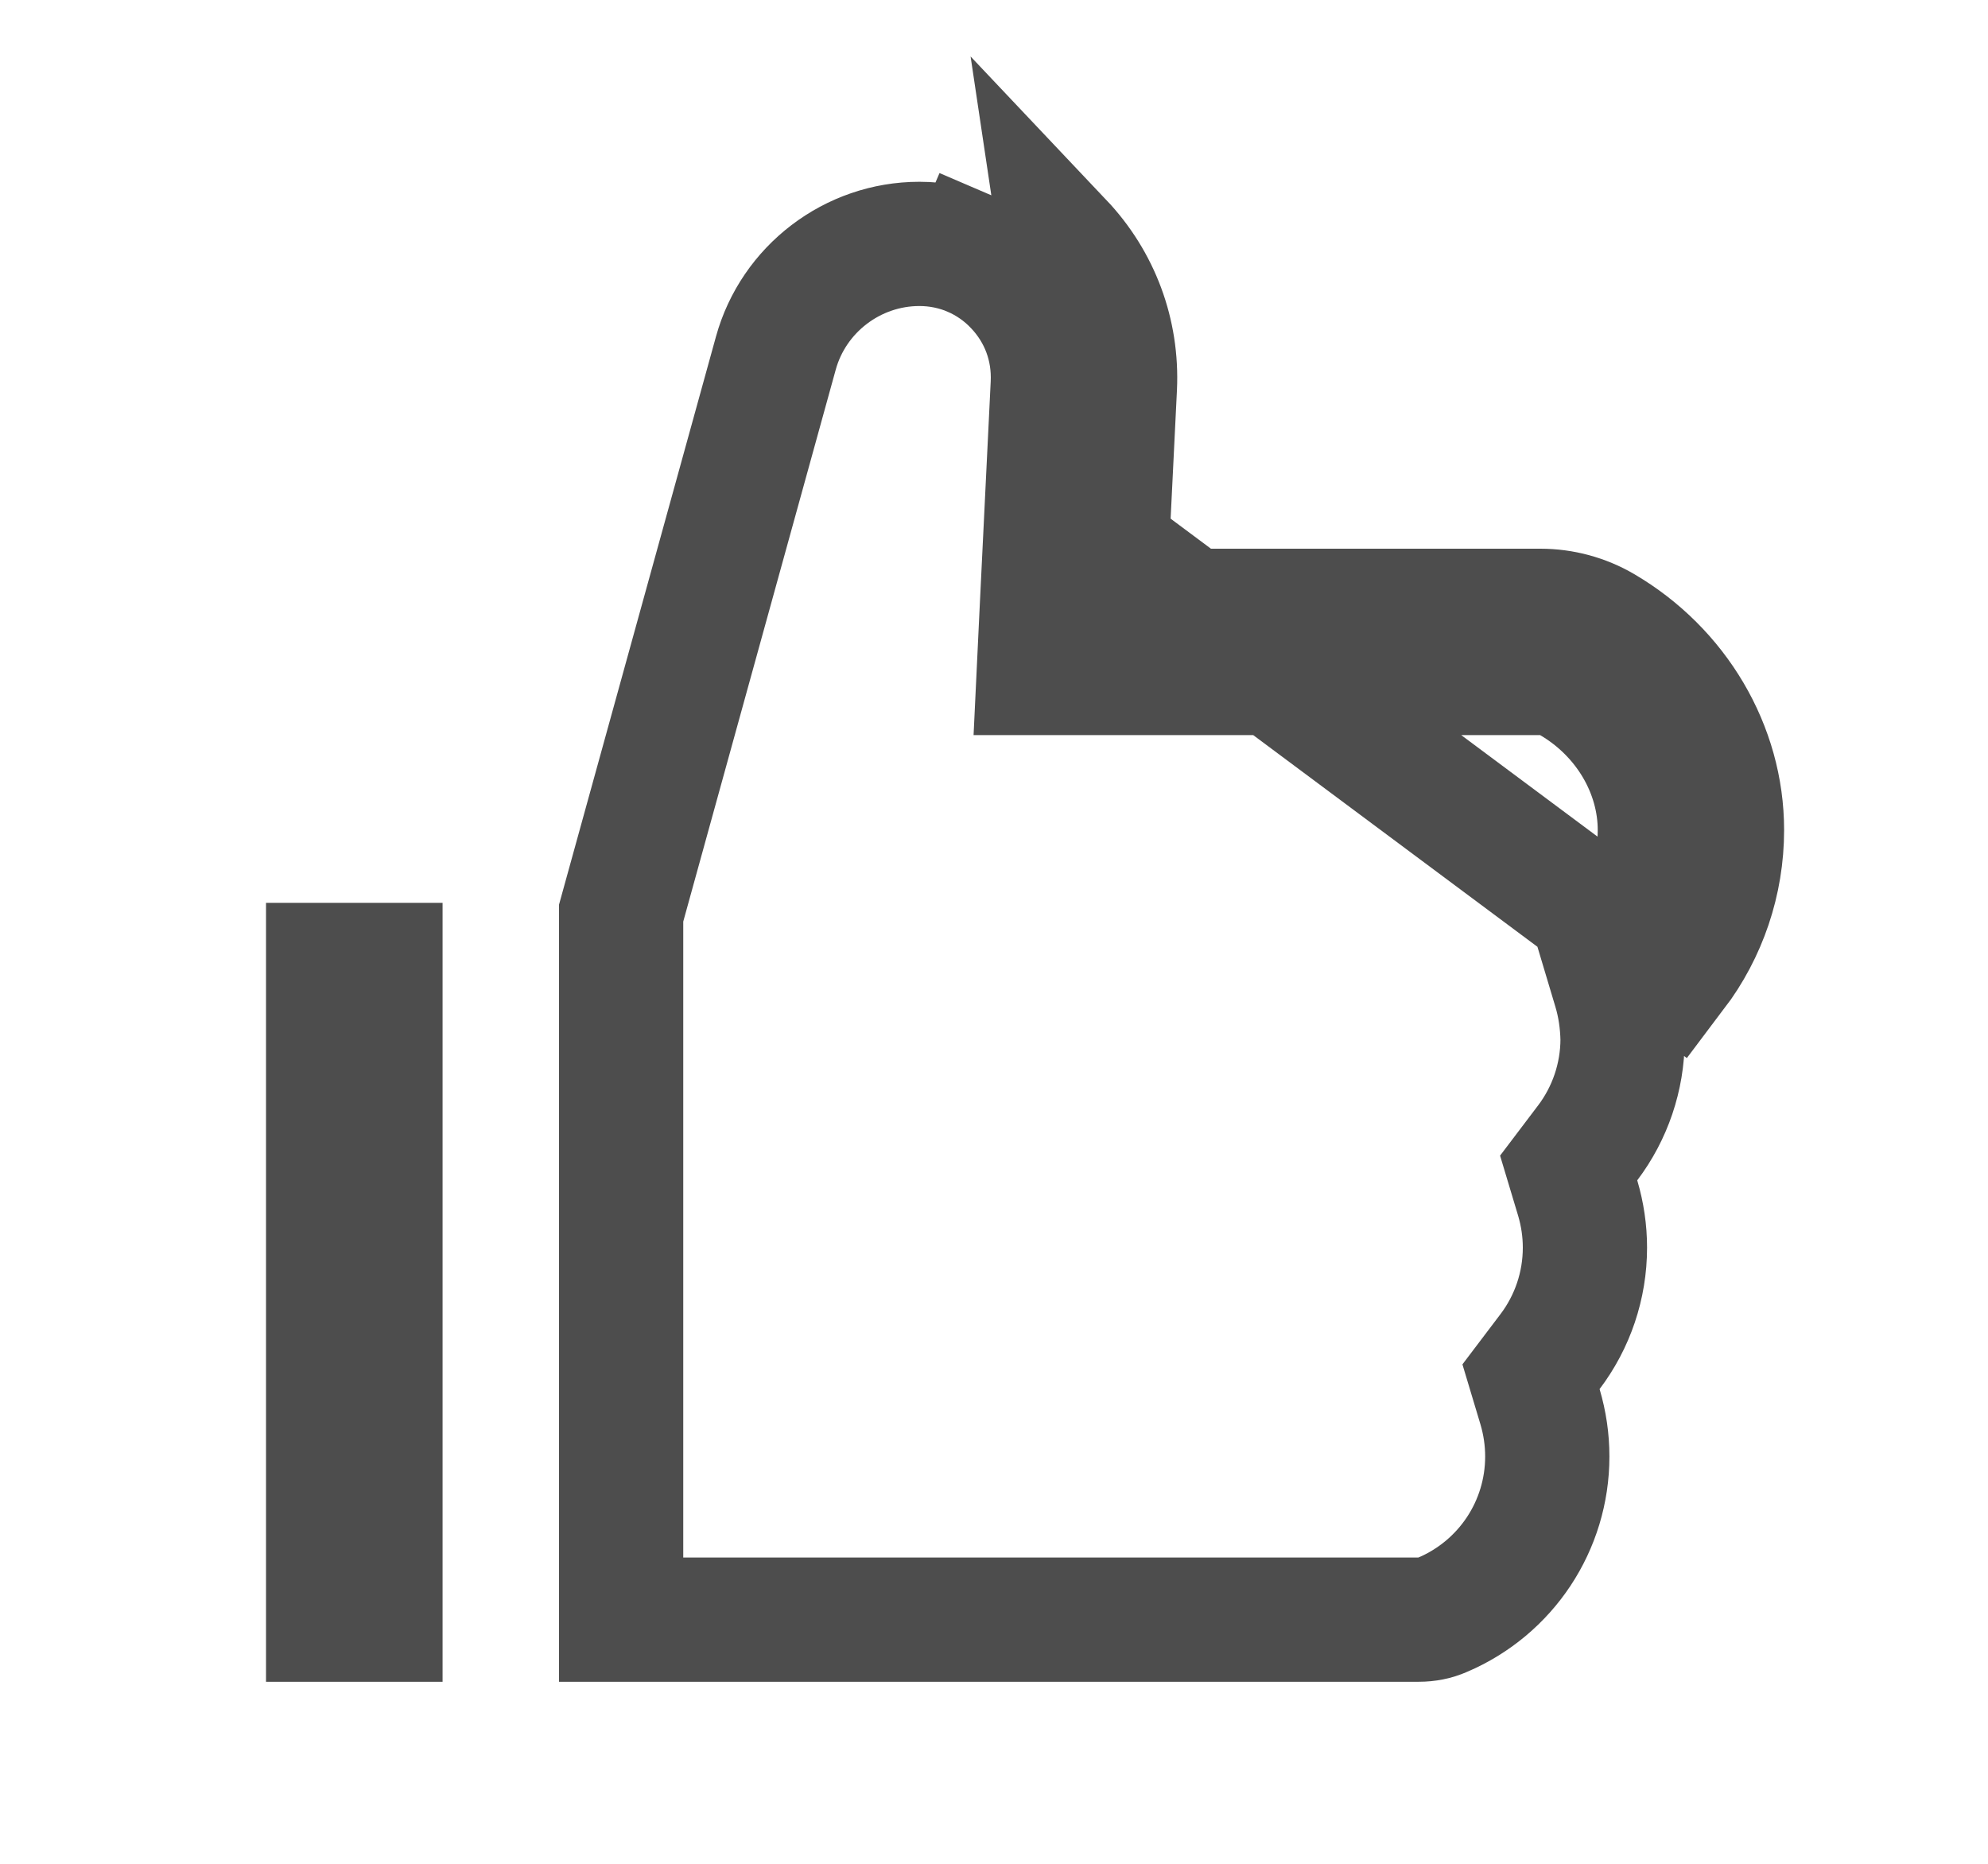 <svg width="16" height="15" viewBox="0 0 16 15" fill="none" xmlns="http://www.w3.org/2000/svg">
<path d="M8.909 4.416L8.973 3.116C8.993 2.681 8.839 2.268 8.541 1.953L8.909 4.416ZM8.909 4.416H8.885V4.916L9.384 4.94L9.385 4.916H12.398C12.574 4.916 12.748 4.963 12.9 5.052C13.492 5.399 13.859 6.022 13.859 6.68C13.859 7.094 13.723 7.493 13.477 7.818L8.909 4.416ZM13.078 7.516L12.925 7.718L12.998 7.962C13.036 8.089 13.056 8.224 13.059 8.365C13.058 8.668 12.958 8.96 12.778 9.198L12.625 9.4L12.698 9.643C12.736 9.772 12.756 9.905 12.756 10.041C12.756 10.346 12.656 10.639 12.475 10.878L12.322 11.08L12.395 11.323C12.433 11.452 12.453 11.585 12.453 11.722C12.453 12.277 12.123 12.777 11.61 12.996L11.61 12.996L11.607 12.997C11.551 13.022 11.487 13.035 11.418 13.035H4.999V7.349L6.244 2.843L6.244 2.843C6.386 2.326 6.862 1.963 7.399 1.963L7.401 1.963C7.546 1.963 7.69 1.992 7.824 2.049L8.021 1.59L7.824 2.049C7.957 2.107 8.077 2.19 8.177 2.296L8.178 2.297C8.383 2.513 8.487 2.793 8.473 3.092C8.473 3.092 8.473 3.092 8.473 3.092L8.385 4.892L8.36 5.416H8.885L12.398 5.416L12.398 5.416C12.486 5.416 12.571 5.439 12.647 5.484C13.094 5.746 13.359 6.209 13.359 6.68C13.359 6.984 13.259 7.277 13.078 7.516ZM3.062 13.035H2.641V7.766H3.062V13.035Z" stroke="#4d4d4d"/>
</svg>
